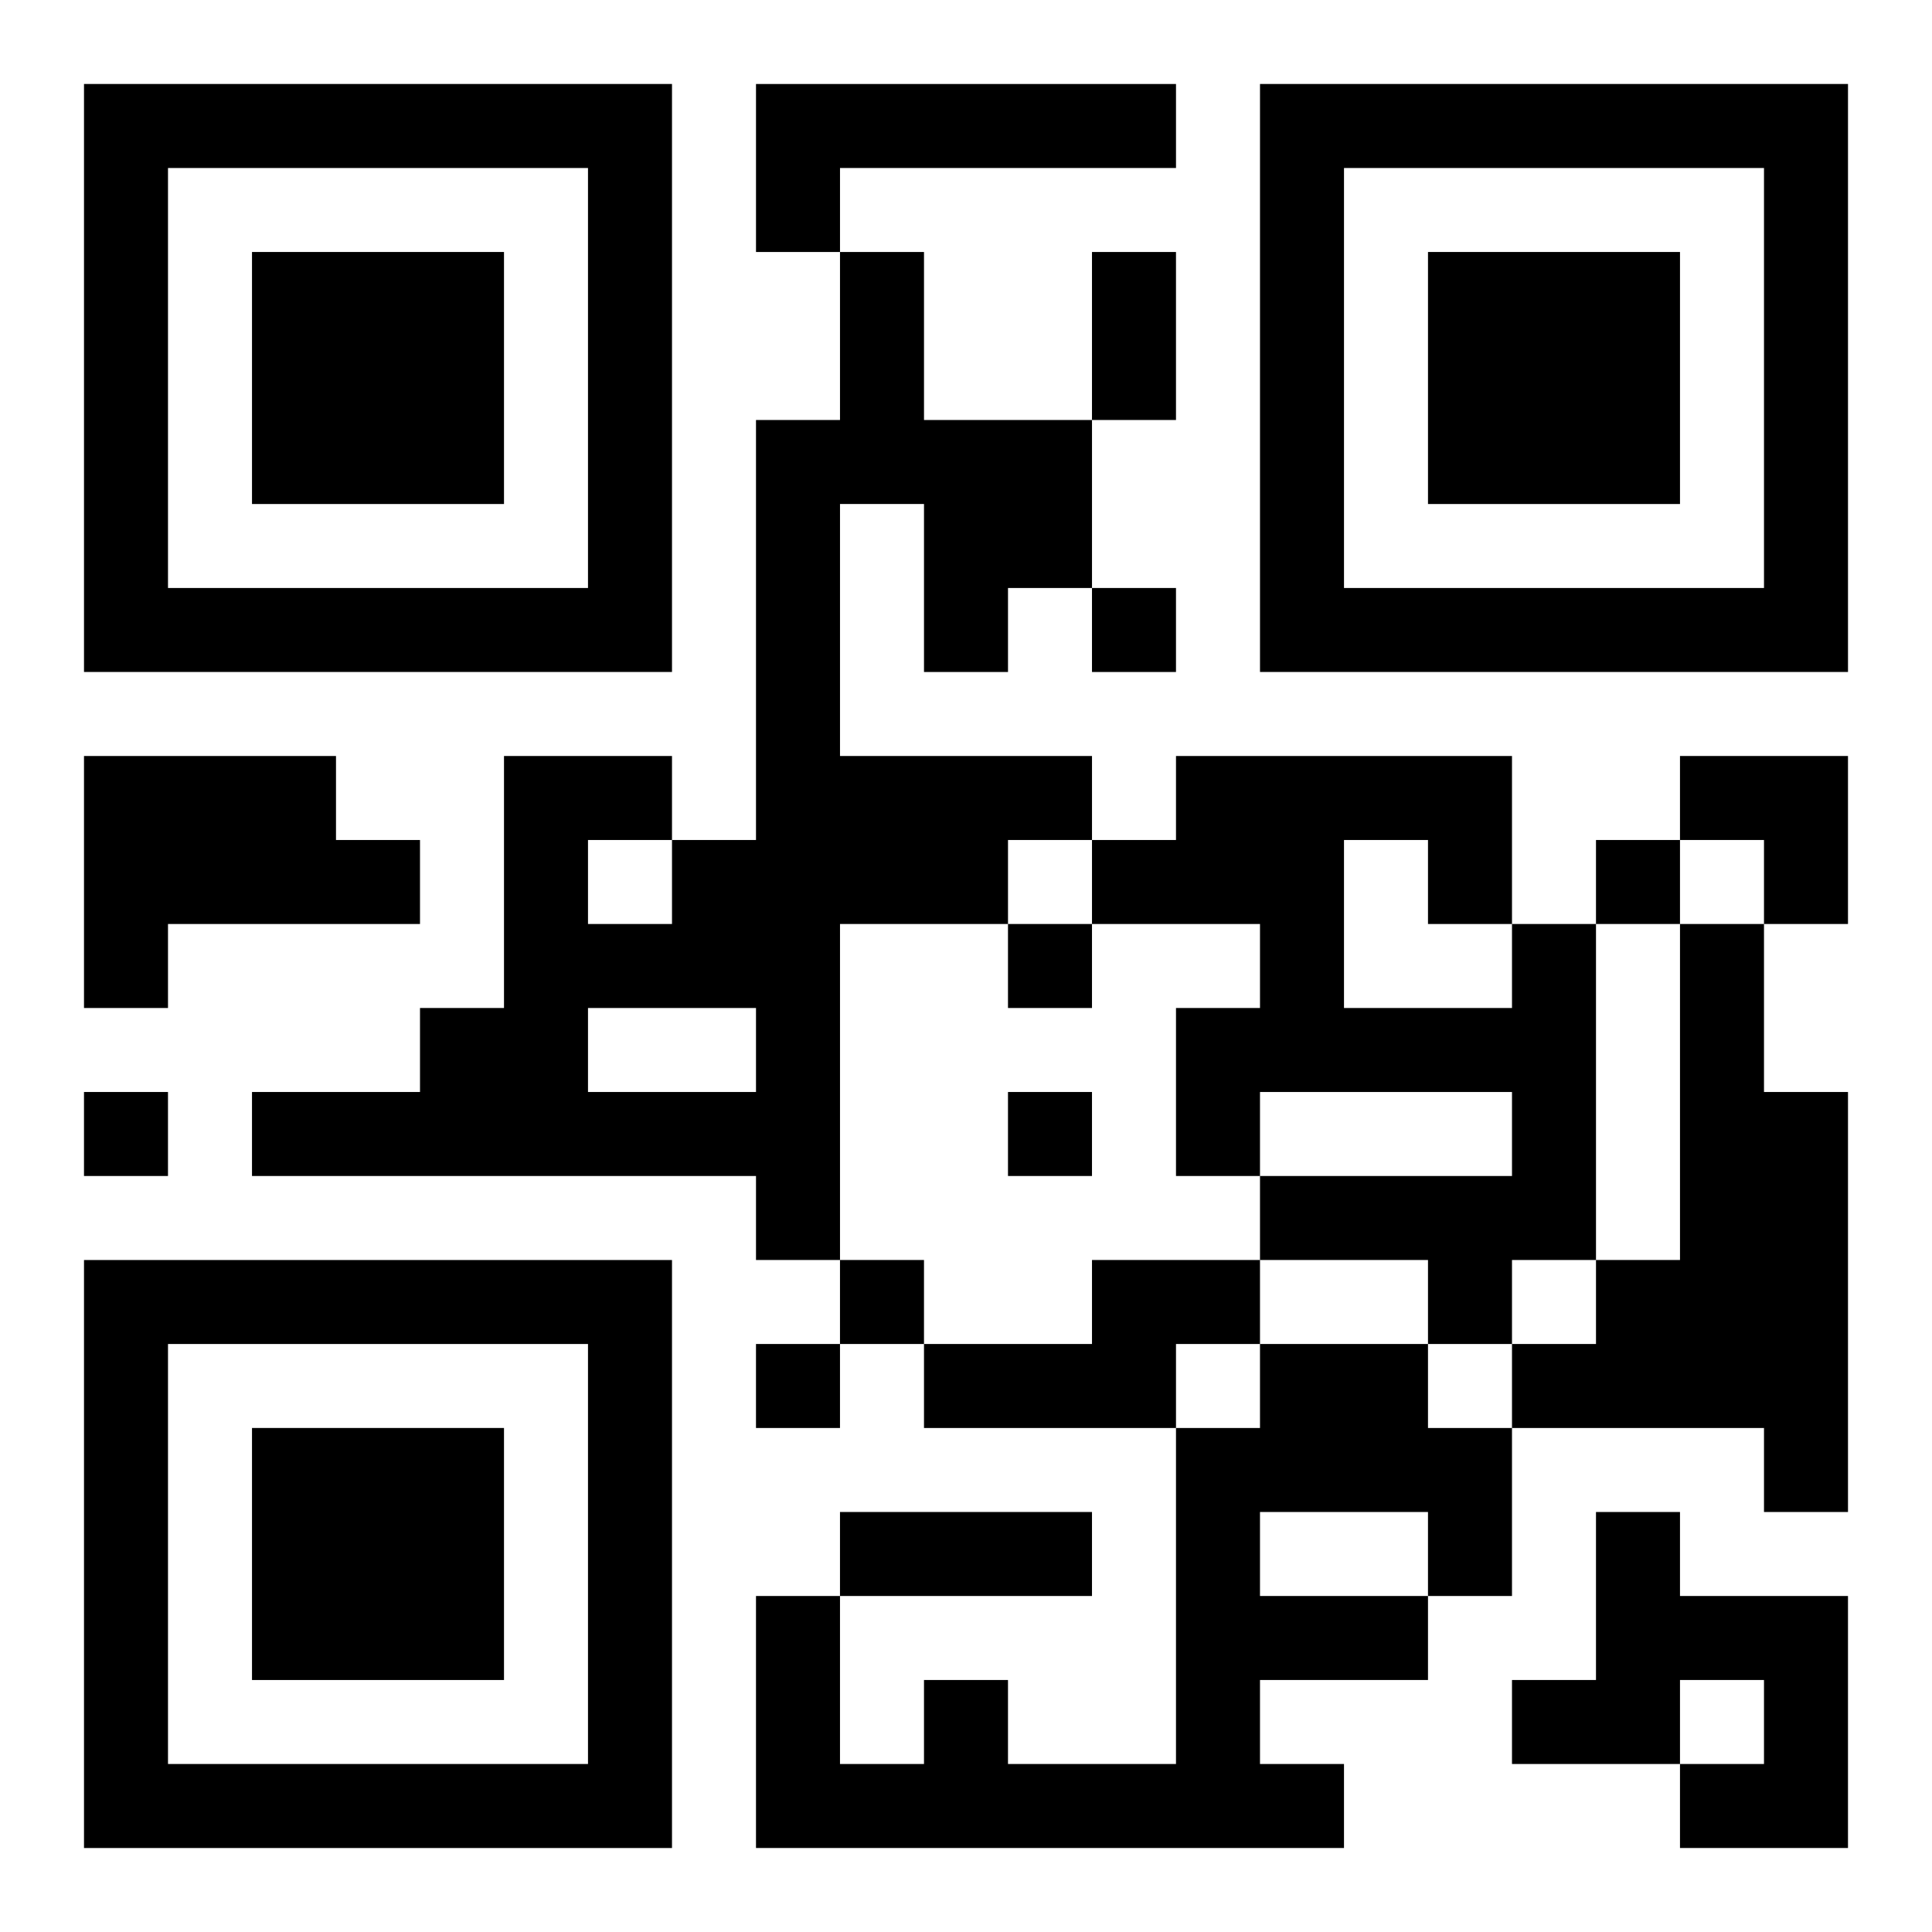 <?xml version="1.0" encoding="UTF-8"?>
<svg width="250" height="250" baseProfile="full" version="1.1" viewBox="-1 -1 23 23" xmlns="http://www.w3.org/2000/svg" xmlns:xlink="http://www.w3.org/1999/xlink"><symbol id="a"><path d="m0 7v7h7v-7h-7zm1 1h5v5h-5v-5zm1 1v3h3v-3h-3z"/></symbol><use y="-7" xlink:href="#a"/><use y="7" xlink:href="#a"/><use x="14" y="-7" xlink:href="#a"/><path d="m8 0h5v1h-4v1h-1v-2m1 2h1v2h2v2h-1v1h-1v-2h-1v3h3v1h-1v1h-2v4h-1v-1h-6v-1h2v-1h1v-3h2v1h1v-5h1v-2m-3 7v1h1v-1h-1m0 2v1h2v-1h-2m-6-3h3v1h1v1h-3v1h-1v-3m17 2h1v4h-1v1h-1v-1h-2v-1h3v-1h-3v1h-1v-2h1v-1h-2v-1h1v-1h4v2m-2-1v2h2v-1h-1v-1h-1m4 1h1v2h1v5h-1v-1h-3v-1h1v-1h1v-4m-7 4h2v1h-1v1h-3v-1h2v-1m2 1h2v1h1v2h-1v1h-2v1h1v1h-7v-3h1v2h1v-1h1v1h2v-4h1v-1m0 2v1h2v-1h-2m4 0h1v1h2v3h-2v-1h1v-1h-1v1h-2v-1h1v-2m-6-11v1h1v-1h-1m6 3v1h1v-1h-1m-7 1v1h1v-1h-1m-11 2v1h1v-1h-1m11 0v1h1v-1h-1m-2 2v1h1v-1h-1m-1 1v1h1v-1h-1m4-13h1v2h-1v-2m-3 15h3v1h-3v-1m10-9h2v2h-1v-1h-1z"/></svg>

